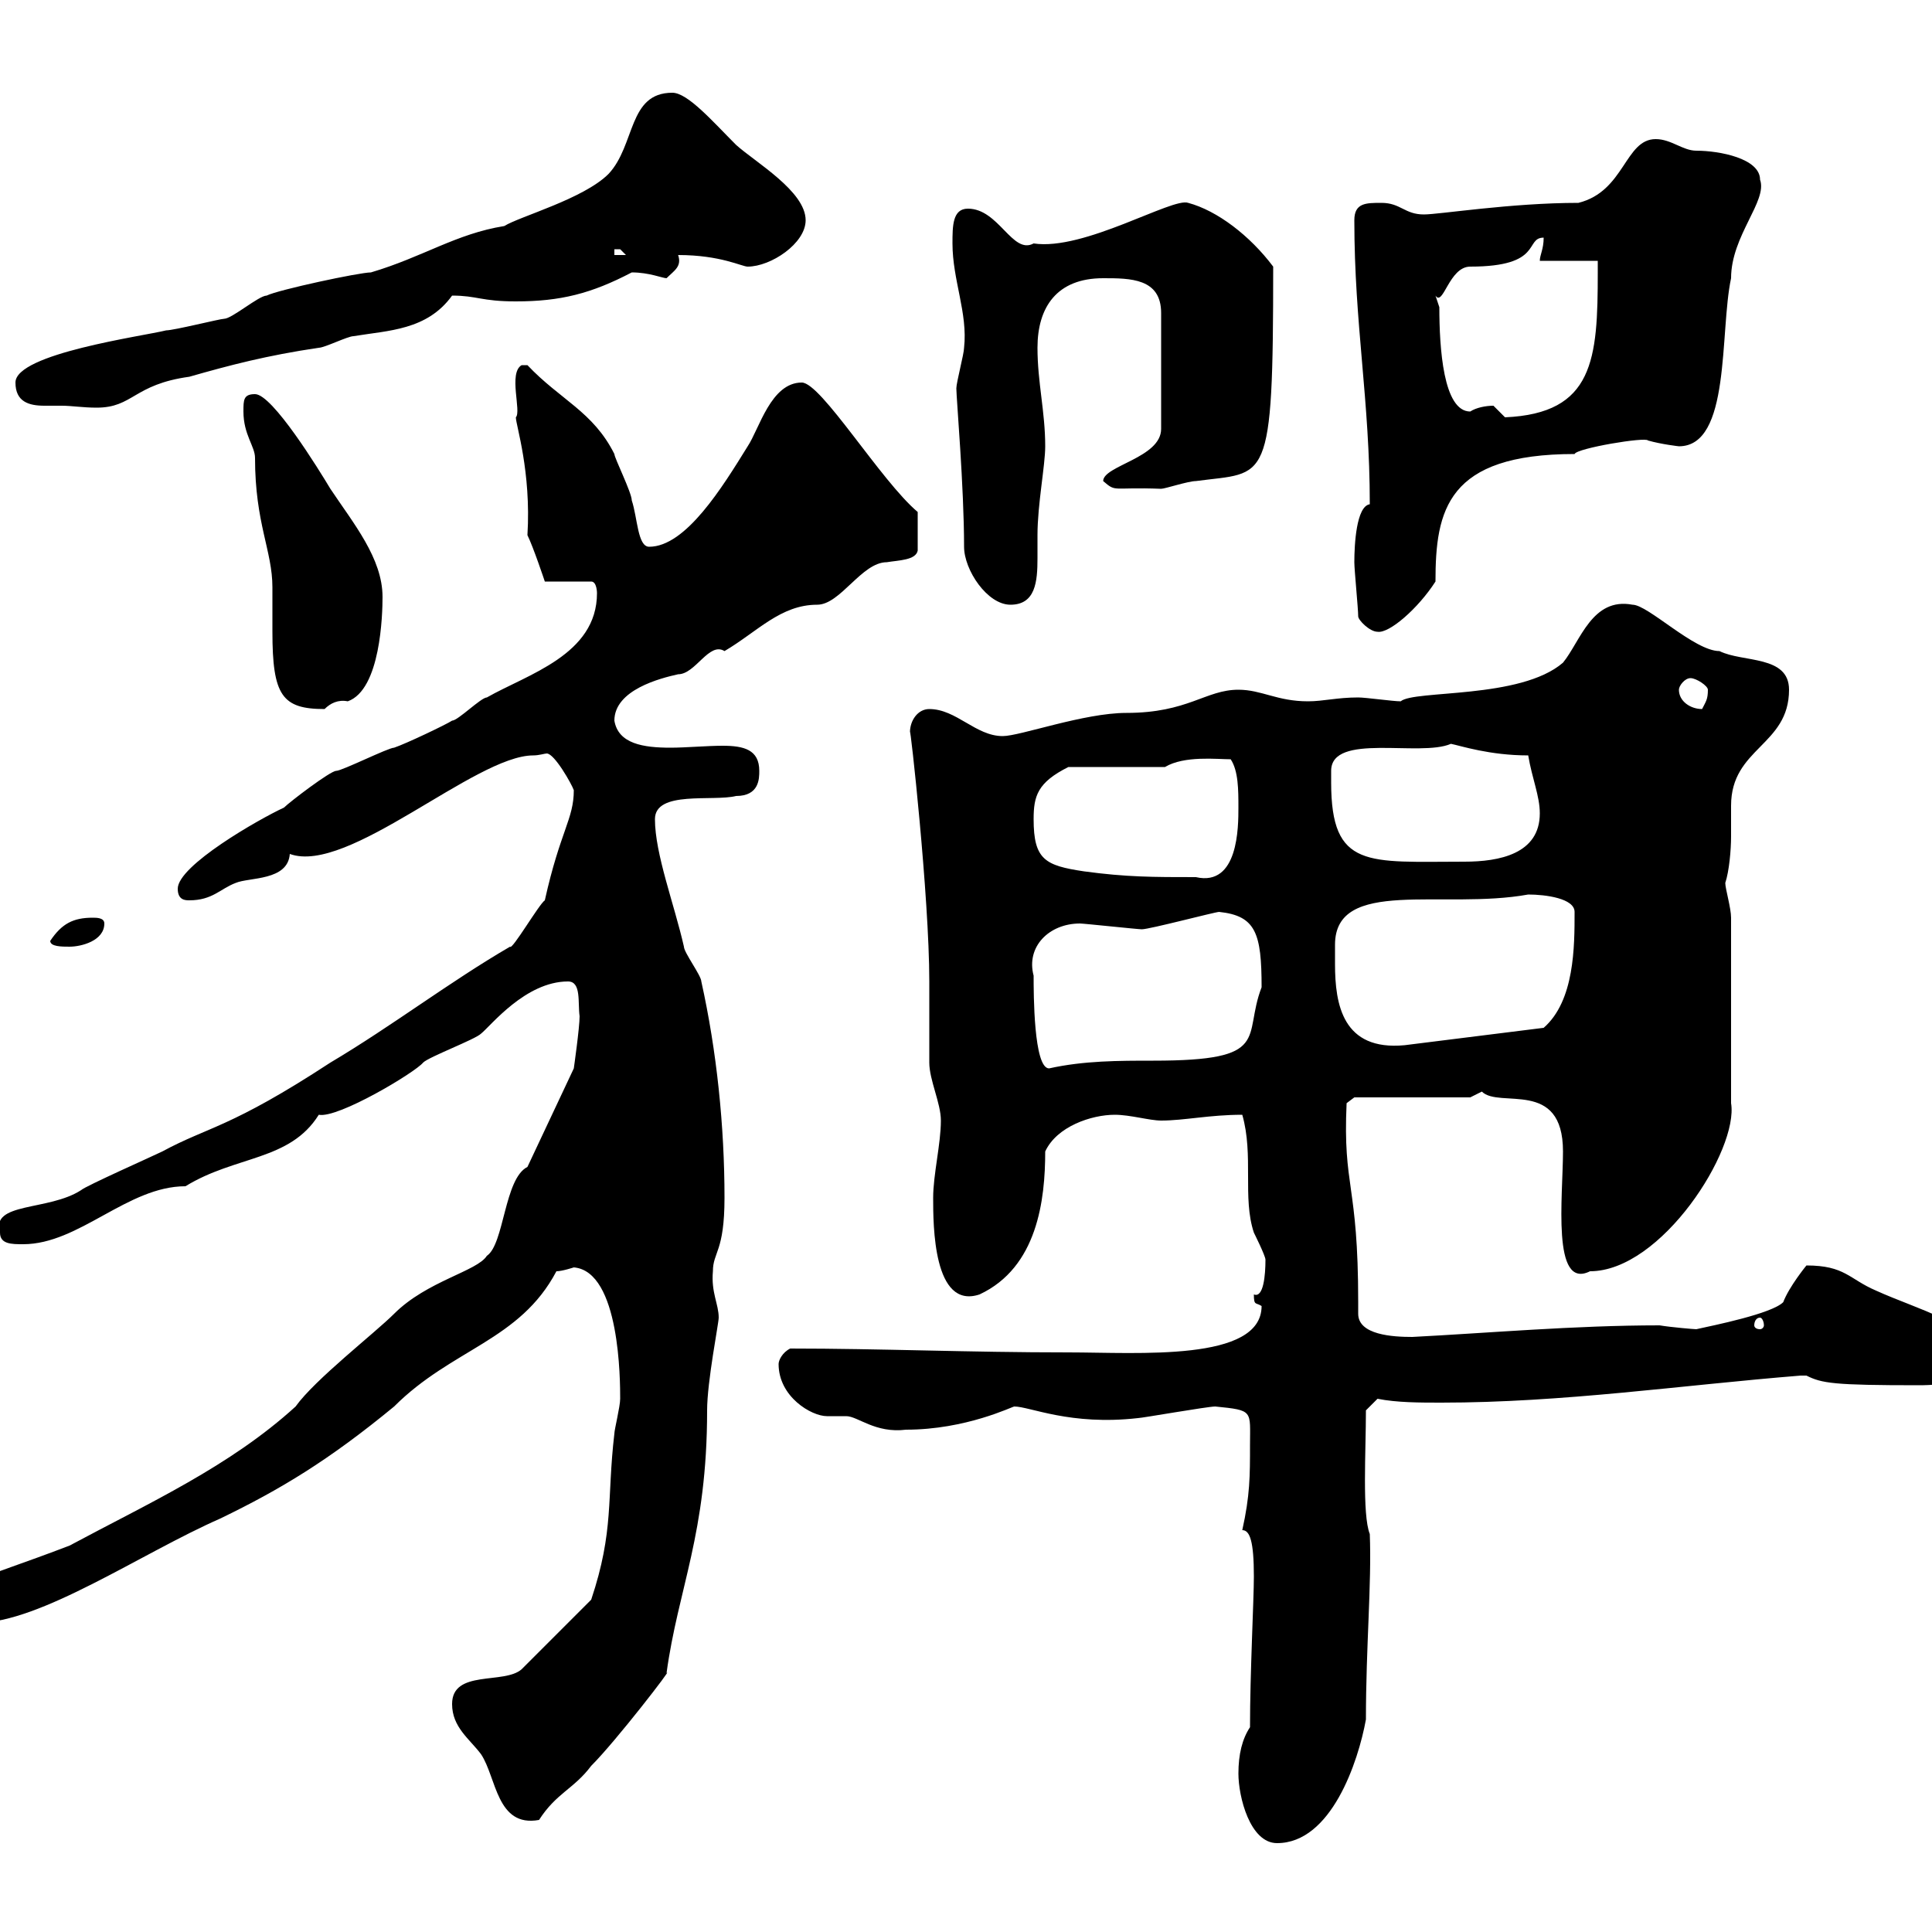 <svg xmlns="http://www.w3.org/2000/svg" xmlns:xlink="http://www.w3.org/1999/xlink" width="300" height="300"><path d="M192.30 275.40C192.30 279 194.10 286.20 198.30 286.20C206.70 286.20 210.90 273.60 212.10 267C212.10 255.60 213 246 212.70 238.20C211.50 235.20 212.10 225.30 212.10 219L213.90 217.20C216.90 217.80 220.50 217.80 223.80 217.80C242.70 217.80 261 215.10 279.60 213.60C279.60 213.60 279.60 213.60 280.50 213.60C282.90 214.80 284.70 215.10 297.90 215.10C302.10 215.10 306.60 214.50 306.60 210C306.60 205.50 297.90 203.40 291.30 200.40C287.10 198.60 286.50 196.50 280.50 196.50C280.50 196.50 277.80 199.80 276.90 202.20C275.10 204 266.10 205.80 263.40 206.40C263.10 206.40 259.50 206.10 257.70 205.80C244.50 205.80 231 207 219.30 207.60C216.30 207.60 210.90 207.30 210.90 204C210.90 203.70 210.90 202.80 210.90 202.20C210.90 183.60 208.50 184.50 209.10 171.30L210.30 170.40L228.30 170.40C228.30 170.40 230.10 169.50 230.10 169.50C232.80 172.20 242.70 167.40 242.70 178.80C242.70 185.70 240.90 200.40 246.90 197.40C258 197.40 270 178.50 268.80 171.30L268.80 142.50C268.80 141 267.90 138 267.90 137.10C268.50 135.30 268.80 132 268.80 129.90C268.80 128.40 268.80 126.60 268.80 125.10C268.80 116.10 277.80 115.80 277.80 107.10C277.80 101.70 270.60 102.90 267 101.10C263.10 101.10 255.90 93.90 253.50 93.90C247.20 92.70 245.40 99.60 242.70 102.90C236.10 108.60 219.60 107.10 217.50 108.90C216.30 108.90 212.10 108.30 210.90 108.30C207.60 108.30 205.50 108.90 203.10 108.90C198.30 108.90 195.90 107.10 192.30 107.10C187.20 107.10 184.50 110.70 174.90 110.70C168.30 110.70 158.40 114.30 155.70 114.30C151.50 114.30 148.50 110.10 144.30 110.10C142.50 110.10 141.30 111.90 141.30 113.70C141.30 112.20 144.30 139.20 144.30 152.40C144.30 153.30 144.30 164.10 144.30 165C144.30 167.70 146.10 171.30 146.10 174C146.10 177.60 144.90 182.40 144.90 186C144.90 190.20 144.90 203.40 152.10 201C161.10 196.80 162.30 186.30 162.30 178.80C164.10 174.90 169.50 173.10 173.10 173.10C175.50 173.10 178.50 174 180.30 174C183.90 174 187.80 173.10 192.90 173.10C194.70 179.40 192.90 186 194.70 191.40C194.70 191.40 196.50 195 196.50 195.60C196.50 198 196.20 201.60 194.70 201C194.70 202.80 195 202.20 195.90 202.80C195.90 211.50 176.70 210 165.90 210C150.30 210 136.80 209.40 122.70 209.40C121.50 210 120.90 211.20 120.90 211.80C120.90 216.90 126 219.90 128.40 219.90C129.30 219.90 130.20 219.90 131.40 219.90C133.20 219.90 135.90 222.60 140.70 222C150 222 157.20 218.40 157.50 218.40C159.90 218.40 166.20 221.40 176.70 220.20C177.30 220.20 187.50 218.40 188.70 218.40C194.70 219 194.10 219 194.10 224.40C194.10 229.20 194.10 232.20 192.90 237.60C194.10 237.60 194.70 239.40 194.70 244.80C194.70 248.40 194.10 259.80 194.10 268.20C192.90 270 192.30 272.40 192.30 275.40ZM70.20 264.60C70.20 268.20 72.90 270 74.70 272.40C77.10 276 77.10 283.80 83.70 282.60C86.40 278.40 89.10 277.80 91.80 274.20C95.70 270.30 104.70 258.60 103.50 259.80C105.30 246.60 109.80 238.20 109.80 219C109.80 214.50 111.60 205.50 111.60 204.60C111.60 202.50 110.40 200.70 110.70 197.40C110.70 194.40 112.50 194.40 112.50 186C112.50 174.90 111.30 163.20 108.90 152.40C108.90 151.50 106.20 147.90 106.20 147C104.70 140.40 101.70 132.60 101.70 127.20C101.70 122.70 110.70 124.50 114.30 123.60C117.90 123.60 117.90 120.90 117.90 119.70C117.90 116.40 115.50 115.80 112.20 115.80C109.80 115.80 106.50 116.10 104.10 116.10C99.90 116.10 96 115.50 95.40 111.90C95.40 107.10 102.60 105.30 105.30 104.70C108 104.70 110.10 99.60 112.50 101.10C117.60 98.10 121.20 93.90 126.90 93.90C130.50 93.90 133.80 87.30 137.70 87.30C139.50 87 142.20 87 142.50 85.50L142.50 79.50C136.80 74.70 127.50 59.40 124.50 59.40C119.70 59.40 117.90 66.60 116.10 69.30C112.20 75.60 106.50 84.90 100.80 84.90C99 84.90 99 80.40 98.10 77.70C98.10 76.50 95.40 71.10 95.40 70.50C92.10 63.90 87 62.10 81.90 56.70C81.90 56.70 81.90 56.70 81 56.70C78.90 57.90 81 63.90 80.10 64.80C80.10 66 82.50 73.20 81.90 83.10C82.80 84.90 84.60 90.30 84.60 90.30L91.80 90.30C92.70 90.30 92.70 92.10 92.70 92.10C92.70 101.70 81.90 104.70 75.60 108.30C74.70 108.30 71.10 111.90 70.20 111.90C69.30 112.50 63 115.50 61.20 116.10C60.30 116.10 53.10 119.70 52.20 119.70C51.30 119.70 45 124.50 44.10 125.40C40.20 127.20 27.60 134.40 27.60 138C27.60 139.80 28.80 139.80 29.40 139.80C33 139.80 34.20 138 36.60 137.10C38.70 136.20 44.70 136.80 45 132.60C54 135.90 73.80 117.30 82.80 117.30C83.70 117.30 84.60 117 84.90 117C86.10 117 88.80 121.80 89.10 122.70C89.10 127.20 87 129 84.60 139.80C83.70 140.40 79.50 147.60 79.20 147C69.90 152.40 60.90 159.30 51.30 165C35.70 175.20 32.40 174.90 25.20 178.80C24 179.40 13.20 184.20 12.60 184.80C7.50 188.10-1.50 186.60 0 191.40C0 193.20 1.80 193.20 3.60 193.20C12.30 193.20 19.80 184.20 28.80 184.20C36.60 179.40 45 180.30 49.50 173.10C52.50 173.70 64.50 166.50 65.70 165C66.60 164.10 73.80 161.40 74.70 160.50C76.20 159.30 81.60 152.40 88.20 152.40C90.30 152.40 89.70 155.70 90 157.80C90 159.60 89.10 165.90 89.10 165.90L81.90 181.20C78.30 183 78.30 193.20 75.60 195C74.10 197.40 66.30 198.90 61.20 204C58.20 207 48.90 214.20 45.90 218.40C35.70 227.70 23.10 233.40 10.80 240C-3.30 245.40-8.10 246-7.20 249C-7.20 252-5.40 252-3.60 252C6.30 252 21.90 241.20 34.20 235.80C43.50 231.30 51 226.80 61.20 218.40C70.20 209.40 80.70 208.20 86.40 197.40C87.30 197.40 89.10 196.80 89.10 196.80C96.30 197.40 96.30 214.50 96.30 217.20C96.30 218.40 95.40 222 95.40 222.60C94.20 232.80 95.40 237.60 91.80 248.40L81 259.20C78.30 261.60 70.20 259.20 70.20 264.60ZM273.30 204.60C273.60 204.60 273.90 205.20 273.90 205.80C273.90 206.10 273.60 206.40 273.30 206.40C272.70 206.40 272.40 206.10 272.40 205.80C272.40 205.20 272.70 204.60 273.30 204.60ZM160.50 151.50C159.30 147 162.90 143.40 167.70 143.40C168.30 143.40 176.70 144.30 177.30 144.30C178.50 144.30 188.70 141.60 189.30 141.60C195 142.20 195.90 144.90 195.90 153.30C192.90 161.10 197.70 164.70 179.10 164.70C173.70 164.70 168.30 164.70 162.90 165.90C160.50 165.90 160.50 154.20 160.50 151.50ZM207.30 149.70C207.30 148.80 207.30 147.90 207.30 146.70C207.30 136.20 224.10 141.30 237.30 138.90C240 138.90 244.50 139.50 244.50 141.60C244.50 147 244.50 155.40 239.70 159.60L218.10 162.30C208.50 163.20 207.30 156 207.30 149.70ZM7.80 146.10C7.80 147 9.60 147 10.80 147C12.60 147 16.20 146.10 16.20 143.40C16.20 142.50 15 142.50 14.40 142.50C11.40 142.50 9.60 143.40 7.80 146.10ZM160.50 127.20C160.50 123.60 161.10 121.50 165.90 119.10L180.90 119.10C183.90 117.30 189 117.90 191.10 117.90C192.30 119.70 192.30 122.70 192.30 125.40C192.30 128.40 192.30 137.70 185.70 136.20C179.10 136.20 174.90 136.20 168.30 135.30C162.30 134.40 160.50 133.50 160.50 127.20ZM206.70 121.50C206.70 121.50 206.70 119.70 206.70 119.70C206.70 113.70 220.50 117.60 225.30 115.50C226.80 115.80 231.30 117.30 237.30 117.30C237.90 120.90 239.10 123.60 239.10 126.30C239.10 132.60 232.80 133.80 227.40 133.80C212.40 133.80 206.70 135 206.70 121.50ZM37.80 63.90C37.80 67.50 39.60 69.30 39.60 71.10C39.60 81.30 42.30 85.50 42.30 91.20C42.30 93.60 42.30 95.70 42.30 98.10C42.30 108 43.80 110.10 50.40 110.10C51.30 109.20 52.50 108.60 54 108.90C59.10 107.10 59.40 95.40 59.40 92.70C59.40 86.70 54.90 81.30 51.30 75.90C49.50 72.90 42.30 61.20 39.60 61.20C37.80 61.20 37.80 62.10 37.80 63.90ZM260.70 107.10C260.70 106.50 261.60 105.30 262.50 105.30C263.40 105.30 265.20 106.50 265.20 107.10C265.20 108.60 264.90 108.90 264.30 110.10C262.50 110.10 260.70 108.90 260.70 107.10ZM210.90 95.70C210.90 96.30 212.70 98.10 213.90 98.10C215.70 98.40 220.20 94.50 222.90 90.30C222.90 79.20 224.70 70.50 244.50 70.50C244.80 69.60 255.60 67.80 255.90 68.40C258 69 260.70 69.30 260.70 69.30C268.80 69.30 267 51.60 268.80 43.20C268.80 36.60 274.50 31.20 273.30 27.90C273.30 24.60 267 23.40 263.40 23.40C261.30 23.40 259.50 21.60 257.10 21.60C252.30 21.60 252.30 29.70 245.10 31.50C234.60 31.50 223.50 33.30 221.10 33.30C218.10 33.30 217.50 31.50 214.50 31.50C212.10 31.50 210.30 31.50 210.30 34.20C210.30 50.40 212.70 62.10 212.70 78.30C210.60 78.60 210.30 84.60 210.30 87.30C210.30 88.50 210.90 94.50 210.90 95.70ZM149.70 84.90C149.70 88.50 153.30 93.90 156.90 93.90C160.80 93.90 161.10 90.30 161.10 86.70C161.10 85.50 161.10 84 161.10 83.10C161.10 78.30 162.30 72.30 162.30 69.30C162.30 63.90 161.10 59.40 161.10 54C161.10 47.70 164.10 43.20 171.30 43.20C175.50 43.20 180.30 43.20 180.30 48.60L180.30 66.60C180.30 71.10 171.30 72.30 171.30 74.70C173.40 76.50 172.50 75.60 180.30 75.90C180.90 75.90 184.50 74.70 185.70 74.70C196.80 73.20 197.70 75.90 197.70 41.40C194.10 36.60 189 32.70 184.50 31.50C182.10 30.60 168.30 39 160.50 37.80C157.20 39.60 155.10 32.40 150.30 32.40C147.90 32.40 147.90 35.10 147.90 37.80C147.90 43.50 150.30 48.60 149.70 54C149.70 54.90 148.50 59.40 148.50 60.30C148.50 61.80 149.70 75.60 149.70 84.90ZM231.90 63C230.70 63 229.20 63.30 228.30 63.90C224.10 63.90 223.50 54 223.50 47.70L222.90 45.90C224.10 47.70 225 41.40 228.30 41.40C239.70 41.40 236.70 36.90 239.70 36.90C239.70 38.70 239.10 39.60 239.10 40.50L248.10 40.50C248.10 41.40 248.10 42.30 248.10 42.30C248.10 55.80 247.50 64.20 233.70 64.80C233.70 64.80 231.90 63 231.90 63ZM2.40 59.40C2.40 62.40 4.50 63 6.90 63C7.80 63 9 63 9.60 63C11.10 63 12.90 63.30 15 63.30C20.70 63.30 20.70 59.70 29.40 58.50C35.70 56.70 41.40 55.20 49.50 54C50.40 54 54 52.20 54.90 52.20C60.30 51.30 66.30 51.30 70.20 45.90C74.10 45.90 74.70 46.80 80.10 46.80C87 46.80 91.80 45.60 98.10 42.30C100.80 42.30 102.90 43.20 103.50 43.20C104.70 42 105.90 41.40 105.30 39.60C111.90 39.60 115.20 41.40 116.10 41.40C119.70 41.40 125.10 37.80 125.10 34.20C125.10 29.70 117.30 25.20 114.30 22.50C110.70 18.90 106.80 14.40 104.40 14.40C97.50 14.40 98.70 22.50 94.50 27C90.60 30.90 80.70 33.60 78.30 35.10C70.80 36.30 65.70 39.90 57.60 42.30C55.80 42.30 43.20 45 41.40 45.90C40.20 45.90 36 49.50 34.80 49.50C34.20 49.50 27 51.30 25.80 51.30C22.20 52.20 2.40 54.90 2.40 59.40ZM95.40 38.70C95.40 38.70 95.40 38.70 96.30 38.70C96.30 38.70 97.20 39.60 97.20 39.60L95.40 39.60Z"/></svg>